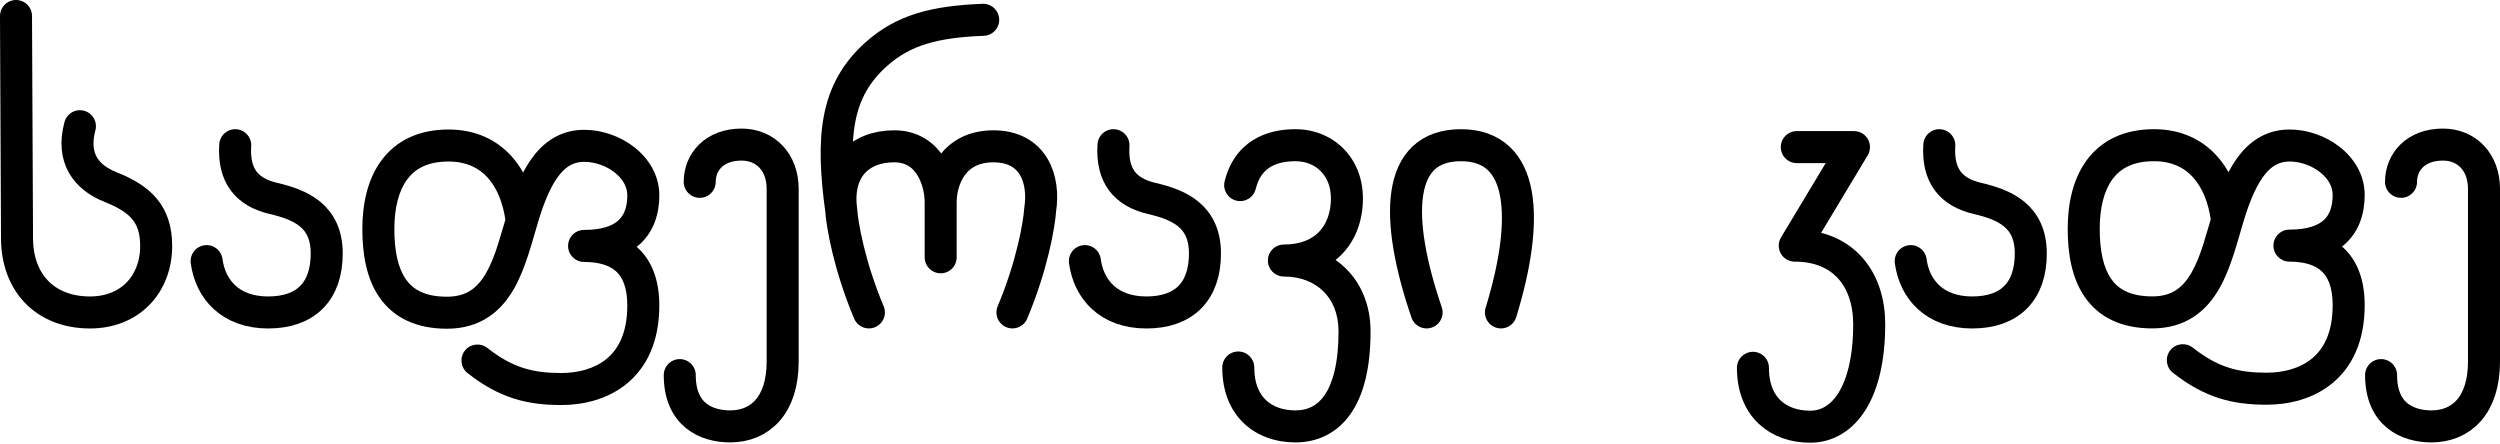 <?xml version="1.0" encoding="UTF-8"?> <svg xmlns="http://www.w3.org/2000/svg" width="1718" height="305" viewBox="0 0 1718 305" fill="none"><path d="M11 11L11.699 163.762C11.699 193.792 30.649 214.727 61.861 214.727C89.596 214.727 107.324 195.098 107.324 168.984C107.324 146.788 96.067 136.534 75.886 128.509C59.467 121.981 48.988 108.924 54.927 86.728" stroke="black" stroke-width="22" stroke-linecap="round"></path><path d="M161.641 99.785C160.331 120.675 169.501 132.042 187.84 136.343C206.179 140.644 224.518 148.094 224.518 174.207C224.518 200.32 210.109 214.727 184.295 214.727C158.482 214.727 144.612 199.015 141.992 179.43" stroke="black" stroke-width="22" stroke-linecap="round"></path><path d="M765.176 99.785C763.866 120.675 773.036 132.042 791.375 136.343C809.714 140.644 828.053 148.094 828.053 174.207C828.053 200.32 813.644 214.727 787.83 214.727C762.017 214.727 748.147 199.015 745.527 179.43" stroke="black" stroke-width="22" stroke-linecap="round"></path><path d="M1332.69 99.785C1331.38 120.675 1340.55 132.042 1358.88 136.343C1377.22 140.644 1395.56 148.094 1395.56 174.207C1395.56 200.32 1381.15 214.727 1355.34 214.727C1329.53 214.727 1315.66 199.015 1313.04 179.43" stroke="black" stroke-width="22" stroke-linecap="round"></path><path d="M841.58 124.527C840.102 130.42 843.681 136.395 849.573 137.873C855.466 139.351 861.441 135.772 862.919 129.879L841.58 124.527ZM882.287 168.035C876.212 168.035 871.287 172.96 871.287 179.035C871.287 185.11 876.212 190.035 882.287 190.035V168.035ZM930.845 227.739H919.845H930.845ZM861.939 252.547C861.939 246.472 857.015 241.547 850.939 241.547C844.864 241.547 839.939 246.472 839.939 252.547H861.939ZM852.249 127.203L862.919 129.879C864.919 121.905 868.601 117.549 872.7 114.958C877.08 112.19 882.999 110.785 890.237 110.785V99.785V88.785C880.446 88.785 869.991 90.644 860.945 96.362C851.617 102.258 844.819 111.611 841.58 124.527L852.249 127.203ZM930.845 227.739H919.845C919.845 250.14 915.61 263.879 910.149 271.721C905.088 278.988 898.434 282.022 890.237 282.022V293.022V304.022C905.067 304.022 918.716 297.916 928.203 284.293C937.289 271.245 941.845 252.342 941.845 227.739H930.845ZM890.237 293.022V282.022C881.648 282.022 874.726 279.431 870.046 275.043C865.499 270.778 861.939 263.765 861.939 252.547H850.939H839.939C839.939 268.748 845.273 281.972 854.997 291.09C864.588 300.085 877.315 304.022 890.237 304.022V293.022ZM882.287 179.035V190.035C899.302 190.035 913.222 184.305 922.831 174.006C932.314 163.839 936.605 150.289 936.605 136.343H925.605H914.605C914.605 145.899 911.692 153.694 906.744 158.999C901.92 164.169 894.181 168.035 882.287 168.035V179.035ZM925.605 136.343H936.605C936.605 108.038 915.928 88.785 890.237 88.785V99.785V110.785C903.845 110.785 914.605 120.256 914.605 136.343H925.605ZM882.287 179.035V190.035C893.586 190.035 902.865 193.827 909.26 200.024C915.599 206.168 919.845 215.391 919.845 227.739H930.845H941.845C941.845 210.057 935.612 194.928 924.571 184.227C913.587 173.58 898.587 168.035 882.287 168.035V179.035Z" fill="black"></path><path d="M1573.31 157.799C1567.23 157.799 1562.31 162.724 1562.31 168.799C1562.31 174.874 1567.23 179.799 1573.31 179.799V157.799ZM1506.85 238.888C1502.07 235.132 1495.16 235.957 1491.4 240.732C1487.64 245.507 1488.47 252.422 1493.24 256.179L1506.85 238.888ZM1480.4 99.785L1480.36 110.785L1480.4 99.785ZM1519.28 151.158C1520.14 157.173 1525.71 161.355 1531.72 160.499C1537.74 159.644 1541.92 154.075 1541.06 148.06L1519.28 151.158ZM1531.48 148.094L1542 151.307C1546.46 136.698 1551.21 126.314 1556.56 119.715C1561.52 113.606 1566.73 110.994 1573.4 110.994V99.994V88.994C1559.11 88.994 1547.95 95.417 1539.48 105.851C1531.41 115.795 1525.67 129.461 1520.96 144.882L1531.48 148.094ZM1614.01 209.669H1603.01C1603.01 229.022 1596.55 240.029 1588.7 246.448C1580.46 253.188 1569.14 256.118 1557.68 256.118V267.118V278.118C1572.42 278.118 1589.26 274.415 1602.63 263.477C1616.4 252.217 1625.01 234.499 1625.01 209.669H1614.01ZM1557.68 267.118V256.118C1538.26 256.118 1524.28 252.602 1506.85 238.888L1500.04 247.533L1493.24 256.179C1515.11 273.382 1534.08 278.118 1557.68 278.118V267.118ZM1573.31 168.799V179.799C1589.38 179.799 1602.68 175.923 1611.99 167.258C1621.44 158.471 1625.01 146.427 1625.01 133.941H1614.01H1603.01C1603.01 142.345 1600.68 147.73 1597.01 151.15C1593.2 154.691 1586.15 157.799 1573.31 157.799V168.799ZM1614.01 133.941H1625.01C1625.01 119.951 1617.5 108.529 1607.86 100.969C1598.27 93.445 1585.74 88.994 1573.4 88.994V99.994V110.994C1580.71 110.994 1588.48 113.724 1594.28 118.277C1600.04 122.795 1603.01 128.347 1603.01 133.941H1614.01ZM1573.31 168.799V179.799C1583.68 179.799 1590.76 182.195 1595.2 186.166C1599.4 189.934 1603.01 196.733 1603.01 209.669H1614.01H1625.01C1625.01 192.575 1620.1 178.94 1609.87 169.779C1599.88 160.823 1586.61 157.799 1573.31 157.799V168.799ZM1531.48 148.094L1520.96 144.882C1516.03 161.037 1512.64 175.713 1506.09 187.2C1502.99 192.634 1499.52 196.638 1495.46 199.313C1491.5 201.916 1486.35 203.683 1479.09 203.683V214.683V225.683C1490.22 225.683 1499.67 222.88 1507.55 217.69C1515.33 212.572 1520.95 205.559 1525.2 198.099C1533.35 183.8 1537.77 165.182 1542 151.307L1531.48 148.094ZM1479.09 214.683V203.683C1463.59 203.683 1455.52 198.488 1450.75 191.6C1445.45 183.934 1442.93 172.272 1442.93 157.234H1431.93H1420.93C1420.93 173.924 1423.58 190.986 1432.66 204.113C1442.28 218.017 1457.78 225.683 1479.09 225.683V214.683ZM1431.93 157.234H1442.93C1442.93 142.611 1445.97 130.892 1451.72 123.107C1457.06 115.879 1465.67 110.742 1480.36 110.785L1480.4 99.785L1480.43 88.785C1459.69 88.724 1444.07 96.447 1434.03 110.037C1424.4 123.071 1420.93 140.129 1420.93 157.234H1431.93ZM1480.4 99.785L1480.36 110.785C1492.48 110.821 1500.96 115.144 1506.99 121.772C1513.27 128.673 1517.53 138.818 1519.28 151.158L1530.17 149.609L1541.06 148.06C1538.89 132.772 1533.35 118.05 1523.27 106.968C1512.94 95.613 1498.5 88.838 1480.43 88.785L1480.4 99.785Z" fill="black"></path><path d="M401.382 158.014C395.306 158.014 390.382 162.939 390.382 169.014C390.382 175.089 395.306 180.014 401.382 180.014V158.014ZM334.918 239.104C330.143 235.347 323.227 236.173 319.471 240.947C315.715 245.722 316.54 252.638 321.315 256.394L334.918 239.104ZM308.467 100L308.435 111L308.467 100ZM347.354 151.373C348.21 157.388 353.779 161.57 359.794 160.715C365.808 159.859 369.991 154.29 369.135 148.275L347.354 151.373ZM359.555 148.31L370.075 151.522C374.536 136.913 379.277 126.529 384.633 119.93C389.591 113.822 394.803 111.209 401.472 111.209V100.209V89.209C387.183 89.209 376.02 95.632 367.552 106.066C359.481 116.01 353.743 129.676 349.034 145.097L359.555 148.31ZM442.08 209.885H431.08C431.08 229.238 424.624 240.244 416.777 246.663C408.536 253.404 397.217 256.334 385.753 256.334V267.334V278.334C400.488 278.334 417.333 274.63 430.705 263.692C444.471 252.433 453.08 234.715 453.08 209.885H442.08ZM385.753 267.334V256.334C366.329 256.334 352.349 252.817 334.918 239.104L328.116 247.749L321.315 256.394C343.181 273.597 362.155 278.334 385.753 278.334V267.334ZM401.382 169.014V180.014C417.449 180.014 430.749 176.138 440.064 167.473C449.51 158.687 453.08 146.643 453.08 134.157H442.08H431.08C431.08 142.561 428.756 147.946 425.08 151.365C421.272 154.907 414.224 158.014 401.382 158.014V169.014ZM442.08 134.157H453.08C453.08 120.166 445.569 108.744 435.935 101.185C426.346 93.66 413.814 89.209 401.472 89.209V100.209V111.209C408.779 111.209 416.552 113.939 422.354 118.493C428.112 123.011 431.08 128.562 431.08 134.157H442.08ZM401.382 169.014V180.014C411.749 180.014 418.834 182.41 423.267 186.382C427.473 190.149 431.08 196.948 431.08 209.885H442.08H453.08C453.08 192.791 448.173 179.155 437.946 169.995C427.948 161.039 414.684 158.014 401.382 158.014V169.014ZM359.555 148.31L349.034 145.097C344.101 161.253 340.713 175.928 334.161 187.416C331.063 192.849 327.596 196.853 323.532 199.528C319.576 202.132 314.419 203.898 307.157 203.898V214.898V225.898C318.294 225.898 327.741 223.095 335.626 217.905C343.403 212.787 349.017 205.775 353.272 198.315C361.427 184.016 365.839 165.397 370.075 151.522L359.555 148.31ZM307.157 214.898V203.898C291.664 203.898 283.591 198.704 278.827 191.815C273.526 184.15 271 172.487 271 157.449H260H249C249 174.14 251.654 191.202 260.732 204.329C270.348 218.232 285.853 225.898 307.157 225.898V214.898ZM260 157.449H271C271 142.826 274.046 131.108 279.796 123.323C285.135 116.095 293.744 110.957 308.435 111L308.467 100L308.5 89C287.762 88.939 272.138 96.662 262.1 110.252C252.473 123.286 249 140.344 249 157.449H260ZM308.467 100L308.435 111C320.552 111.036 329.036 115.359 335.066 121.987C341.344 128.888 345.599 139.034 347.354 151.373L358.245 149.824L369.135 148.275C366.961 132.987 361.421 118.265 351.34 107.183C341.011 95.829 326.571 89.054 308.5 89L308.467 100Z" fill="black"></path><path d="M1234.75 101.09H1274.05L1233.35 168.799C1267.5 168.799 1284.52 192.695 1284.52 222.726C1284.52 269.729 1266.94 293.231 1243.92 293.231C1222.41 293.231 1204.62 280.175 1204.62 252.756" stroke="black" stroke-width="22" stroke-linecap="round" stroke-linejoin="round"></path><path d="M675.653 13.609C642.038 14.917 620.76 20.69 602.297 37.111C573.926 62.343 571.302 94.562 578.056 144.174M646.43 138.952C646.43 123.284 654.989 100.548 682.648 100.548C710.306 100.548 718.034 123.284 714.798 144.17C714.125 154.181 709.374 182.299 695.751 214.68M597.109 214.685C583.486 182.303 578.735 154.186 578.063 144.174C574.504 116.755 590.128 100.548 614.531 100.548C638.934 100.548 646.43 124.589 646.43 138.947V176.814" stroke="black" stroke-width="22" stroke-linecap="round" stroke-linejoin="round"></path><path d="M980.364 214.682C958.099 149.402 959.399 99.785 1003.94 99.785C1048.48 99.785 1051.1 150.708 1031.45 214.682" stroke="black" stroke-width="22" stroke-linecap="round"></path><path d="M480.838 124.955C480.838 111.536 490.709 99.356 509.626 99.356C526.077 99.356 537.845 111.536 537.845 129.814V248.442C537.845 278.66 522.147 293.021 501.767 293.021C485.469 293.021 467.125 285.188 467.125 257.768" stroke="black" stroke-width="22" stroke-linecap="round"></path><path d="M1649.99 124.955C1649.99 111.536 1659.86 99.356 1678.78 99.356C1695.23 99.356 1707 111.536 1707 129.814V248.442C1707 278.66 1691.3 293.021 1670.92 293.021C1654.62 293.021 1636.28 285.188 1636.28 257.768" stroke="black" stroke-width="22" stroke-linecap="round"></path></svg> 